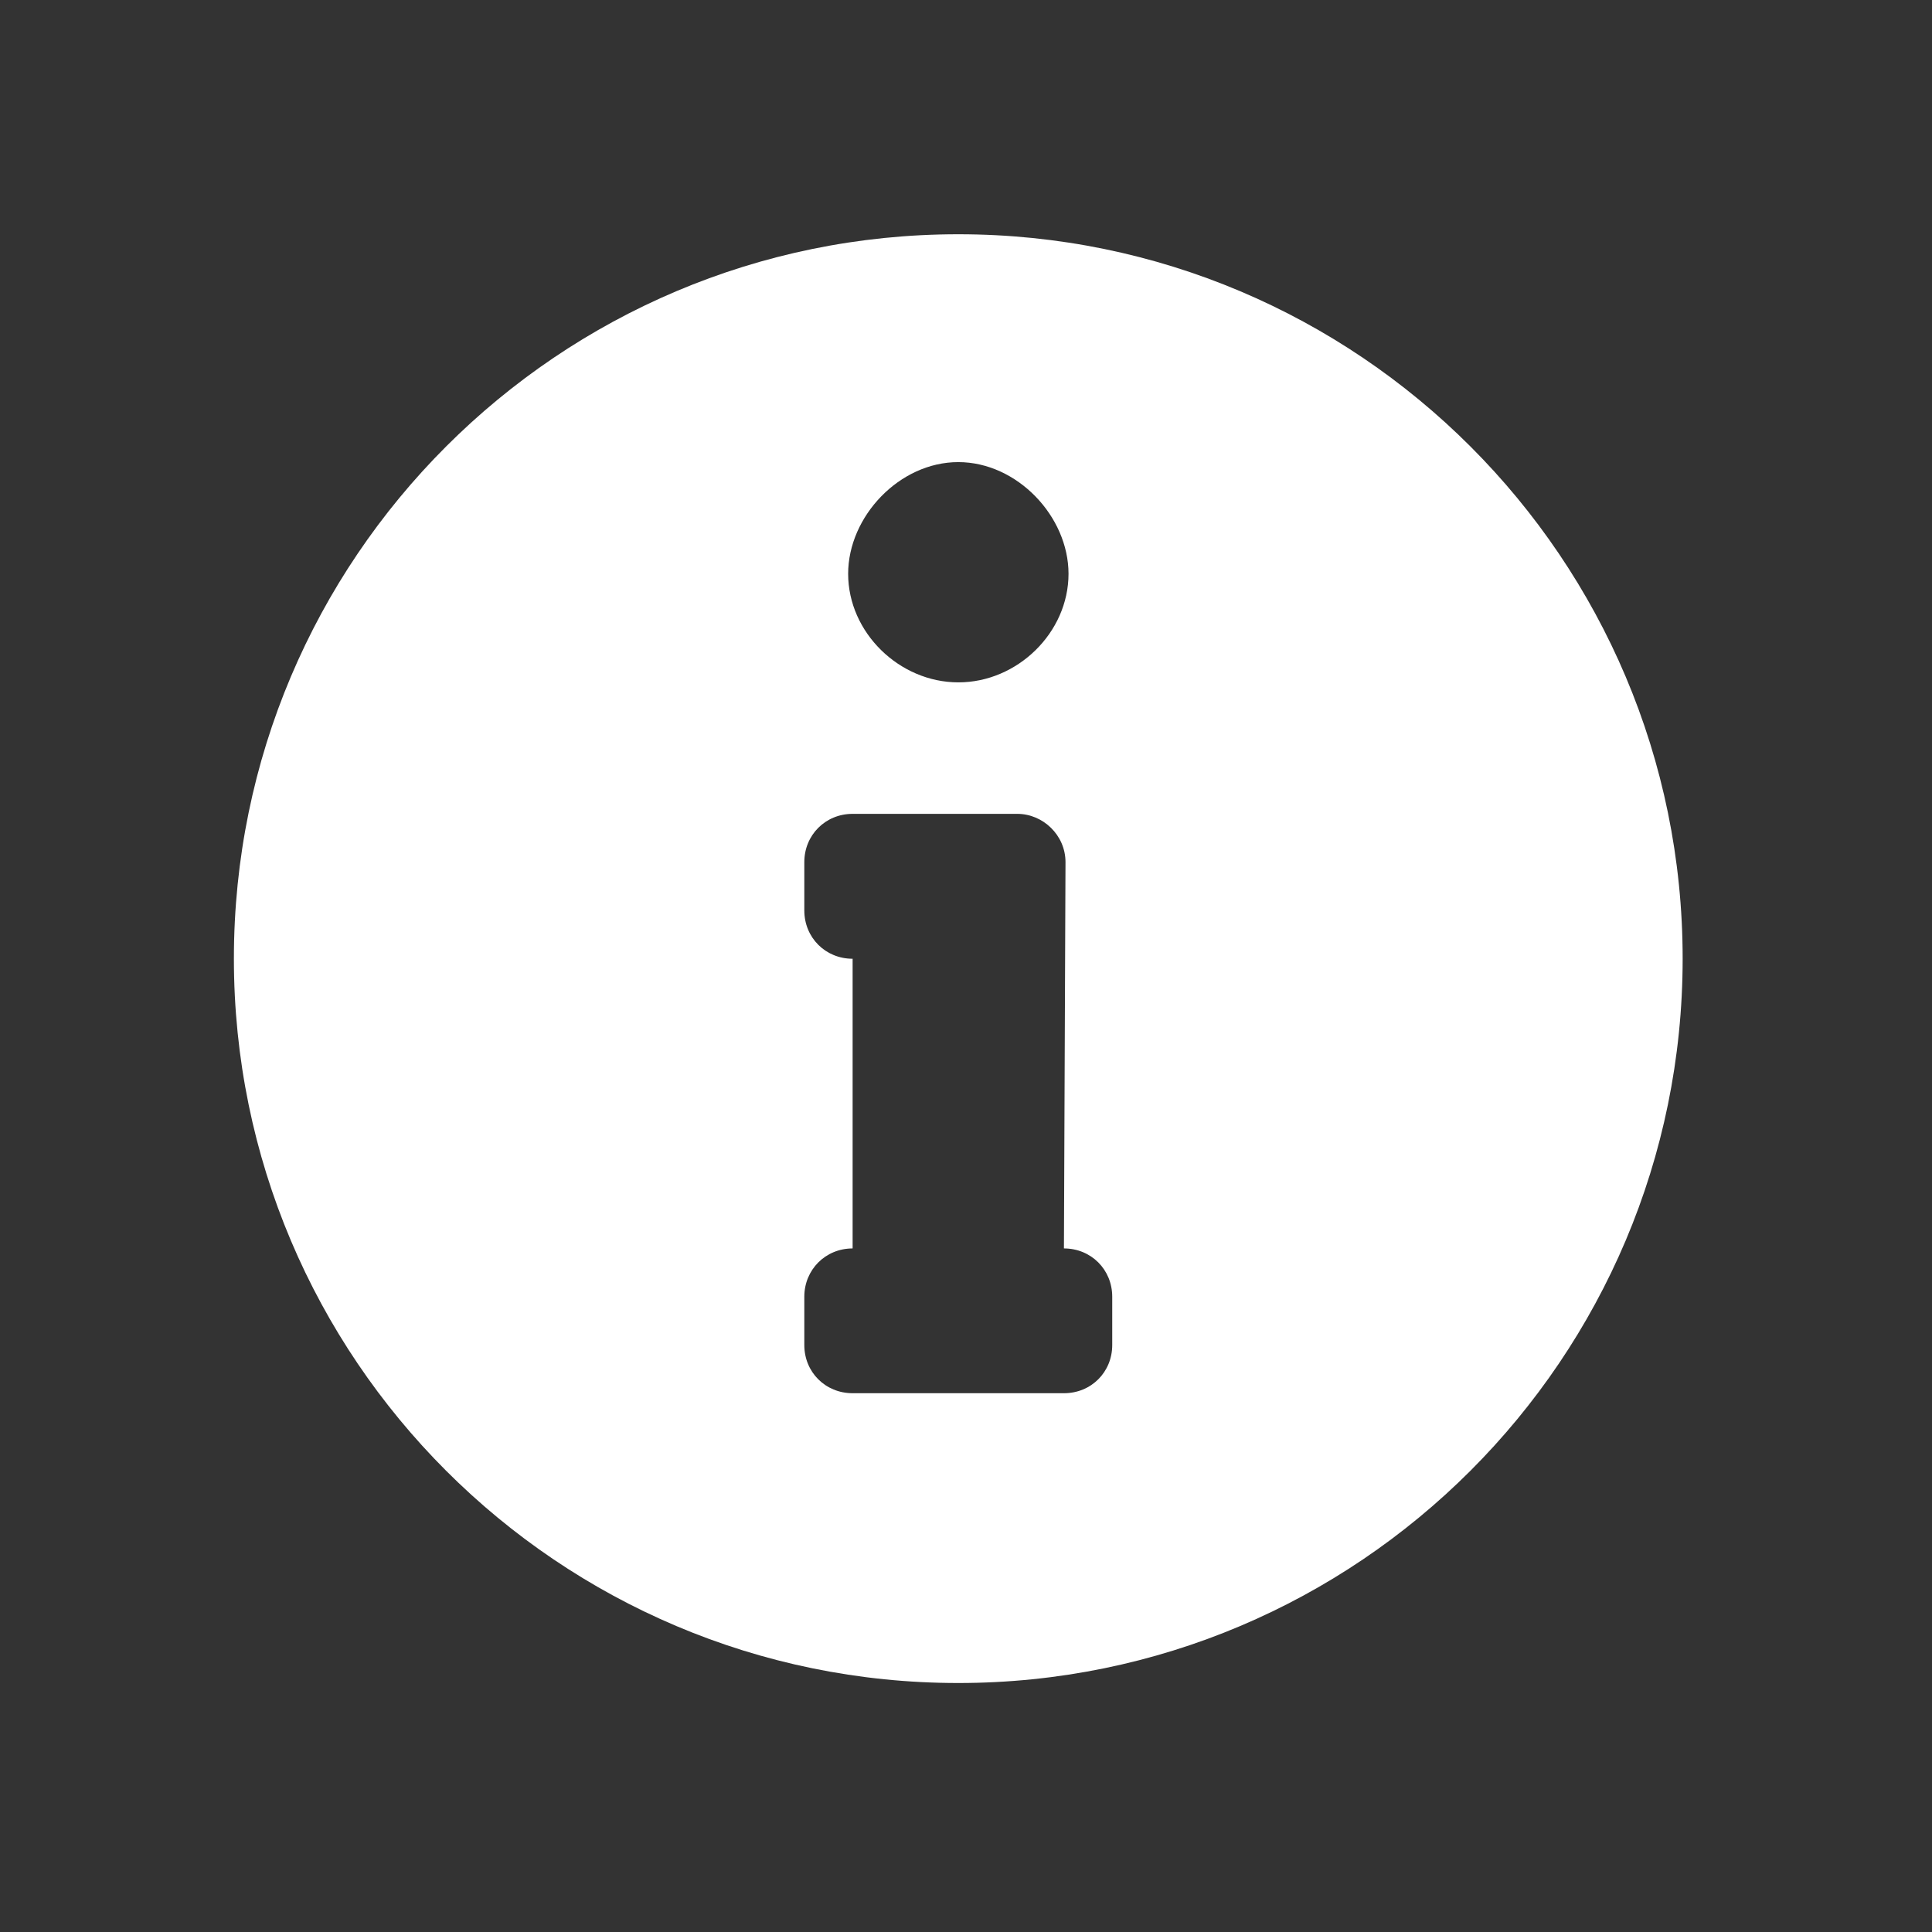 <?xml version="1.0" encoding="UTF-8"?>
<!-- Generator: Adobe Illustrator 15.0.0, SVG Export Plug-In . SVG Version: 6.00 Build 0)  -->
<!DOCTYPE svg PUBLIC "-//W3C//DTD SVG 1.1//EN" "http://www.w3.org/Graphics/SVG/1.1/DTD/svg11.dtd">
<svg version="1.1" id="Layer_1" xmlns="http://www.w3.org/2000/svg" xmlns:xlink="http://www.w3.org/1999/xlink" x="0px" y="0px" width="16px" height="16px" viewBox="0 0 16 16" enable-background="new 0 0 16 16" xml:space="preserve">
<rect x="0" y="0" width="16" height="16" fill="#333333" stroke="none"/>
<g>
	<path fill="#FFFFFF" d="M13.935,7.939c0,3.311-2.687,5.999-5.999,5.999c-3.312,0-5.999-2.688-5.999-5.999   c0-3.312,2.687-5.999,5.999-5.999C11.248,1.94,13.935,4.627,13.935,7.939z M8.811,11.538c0.226,0,0.4-0.175,0.4-0.399v-0.4   c0-0.225-0.175-0.4-0.4-0.4l0.013-3.199c0-0.225-0.188-0.4-0.399-0.4H7.061c-0.225,0-0.4,0.175-0.4,0.4v0.4   c0,0.225,0.175,0.4,0.4,0.4v2.399c-0.225,0-0.4,0.176-0.4,0.4v0.4c0,0.225,0.175,0.399,0.4,0.399H8.811z M8.849,4.752   c0-0.475-0.425-0.925-0.913-0.925c-0.487,0-0.912,0.45-0.912,0.925c0,0.487,0.425,0.899,0.912,0.899   C8.424,5.652,8.849,5.24,8.849,4.752z"/>
</g>
</svg>